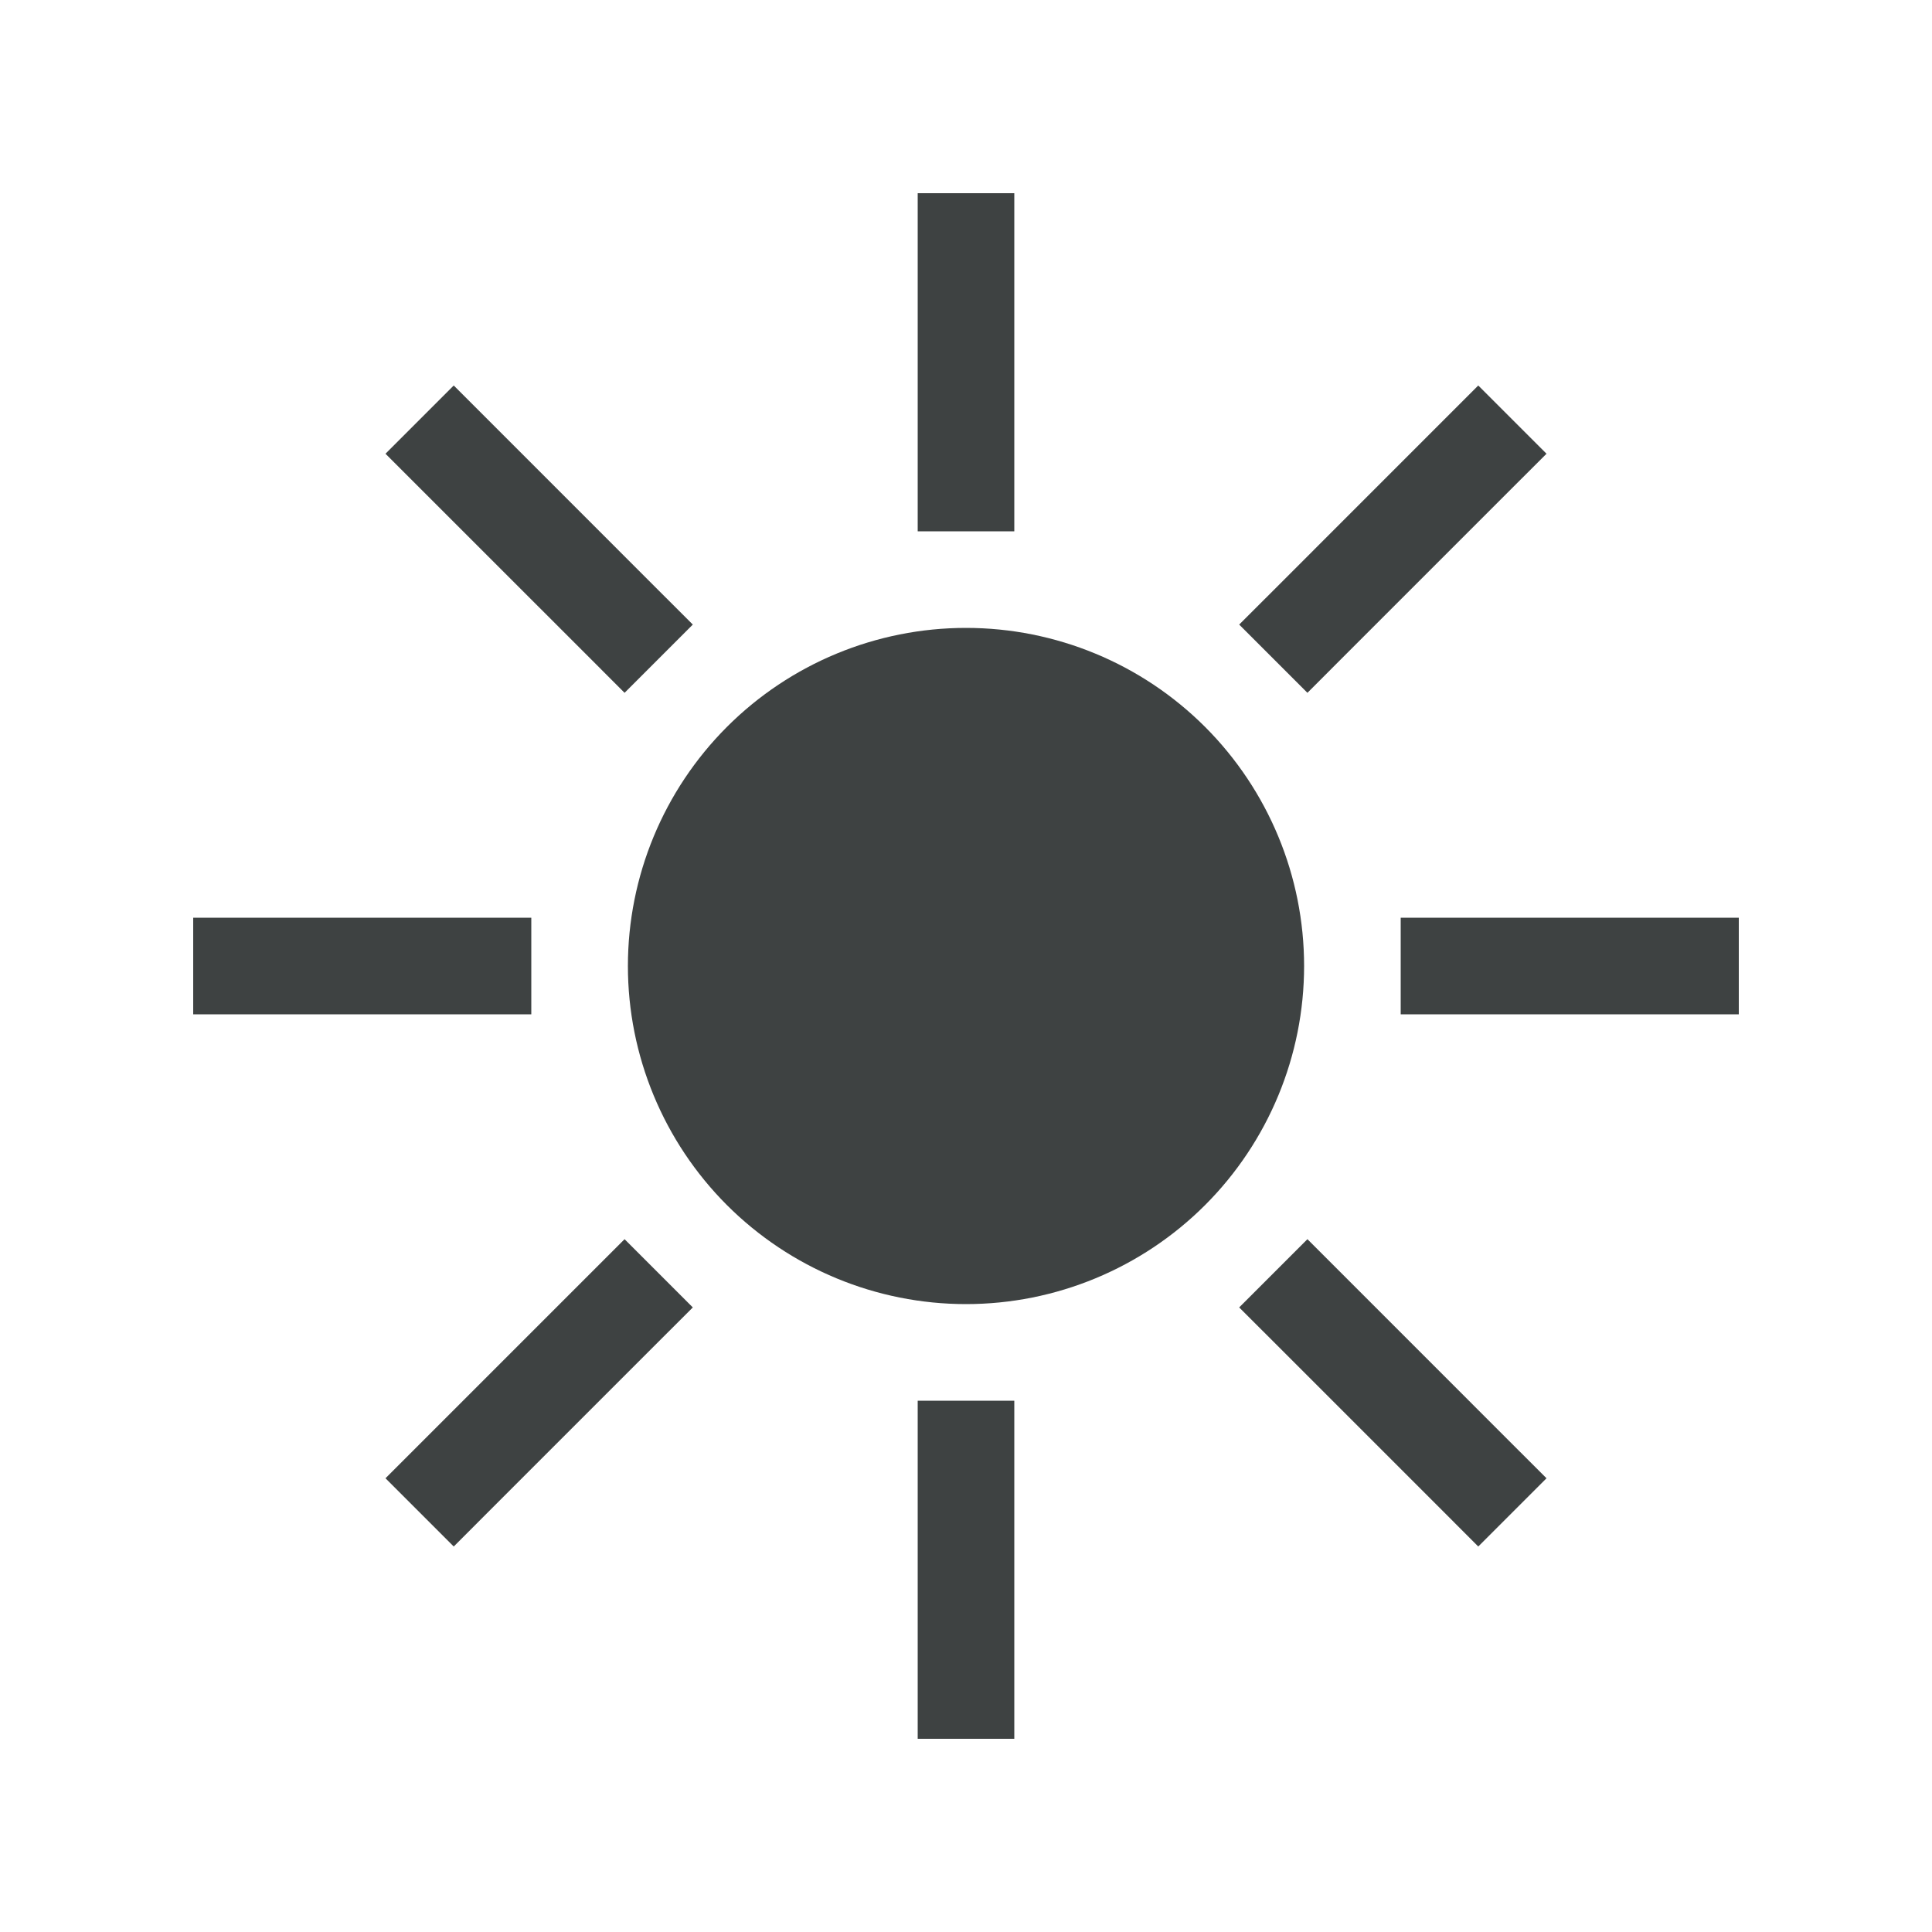 <svg width="40" height="40" viewBox="0 0 40 40" fill="none" xmlns="http://www.w3.org/2000/svg">
<path d="M21 4V5V10V11H19V10V5V4H21ZM4 19H5H10H11V21H10H5H4V19ZM29 19H30H35H36V21H35H30H29V19ZM21 29V30V35V36H19V35V30V29H21ZM9.394 7.981L10.1 8.687L13.637 12.225L14.344 12.931L12.931 14.344L12.225 13.637L8.687 10.1L7.981 9.394L9.394 7.981ZM7.981 30.606L8.687 29.9L12.225 26.362L12.931 25.656L14.344 27.069L13.637 27.775L10.1 31.312L9.394 32.019L7.981 30.606ZM25.656 12.931L26.363 12.225L29.9 8.687L30.606 7.981L32.019 9.394L31.312 10.1L27.775 13.637L27.069 14.344L25.656 12.931ZM27.069 25.656L27.775 26.362L31.312 29.9L32.019 30.606L30.606 32.019L29.9 31.312L26.363 27.775L25.656 27.069L27.069 25.656ZM13 20C13 18.143 13.738 16.363 15.05 15.05C16.363 13.737 18.143 13 20 13C21.857 13 23.637 13.737 24.95 15.05C26.262 16.363 27 18.143 27 20C27 21.857 26.262 23.637 24.95 24.95C23.637 26.262 21.857 27 20 27C18.143 27 16.363 26.262 15.05 24.95C13.738 23.637 13 21.857 13 20Z" fill="#3E4242"/>
</svg>
